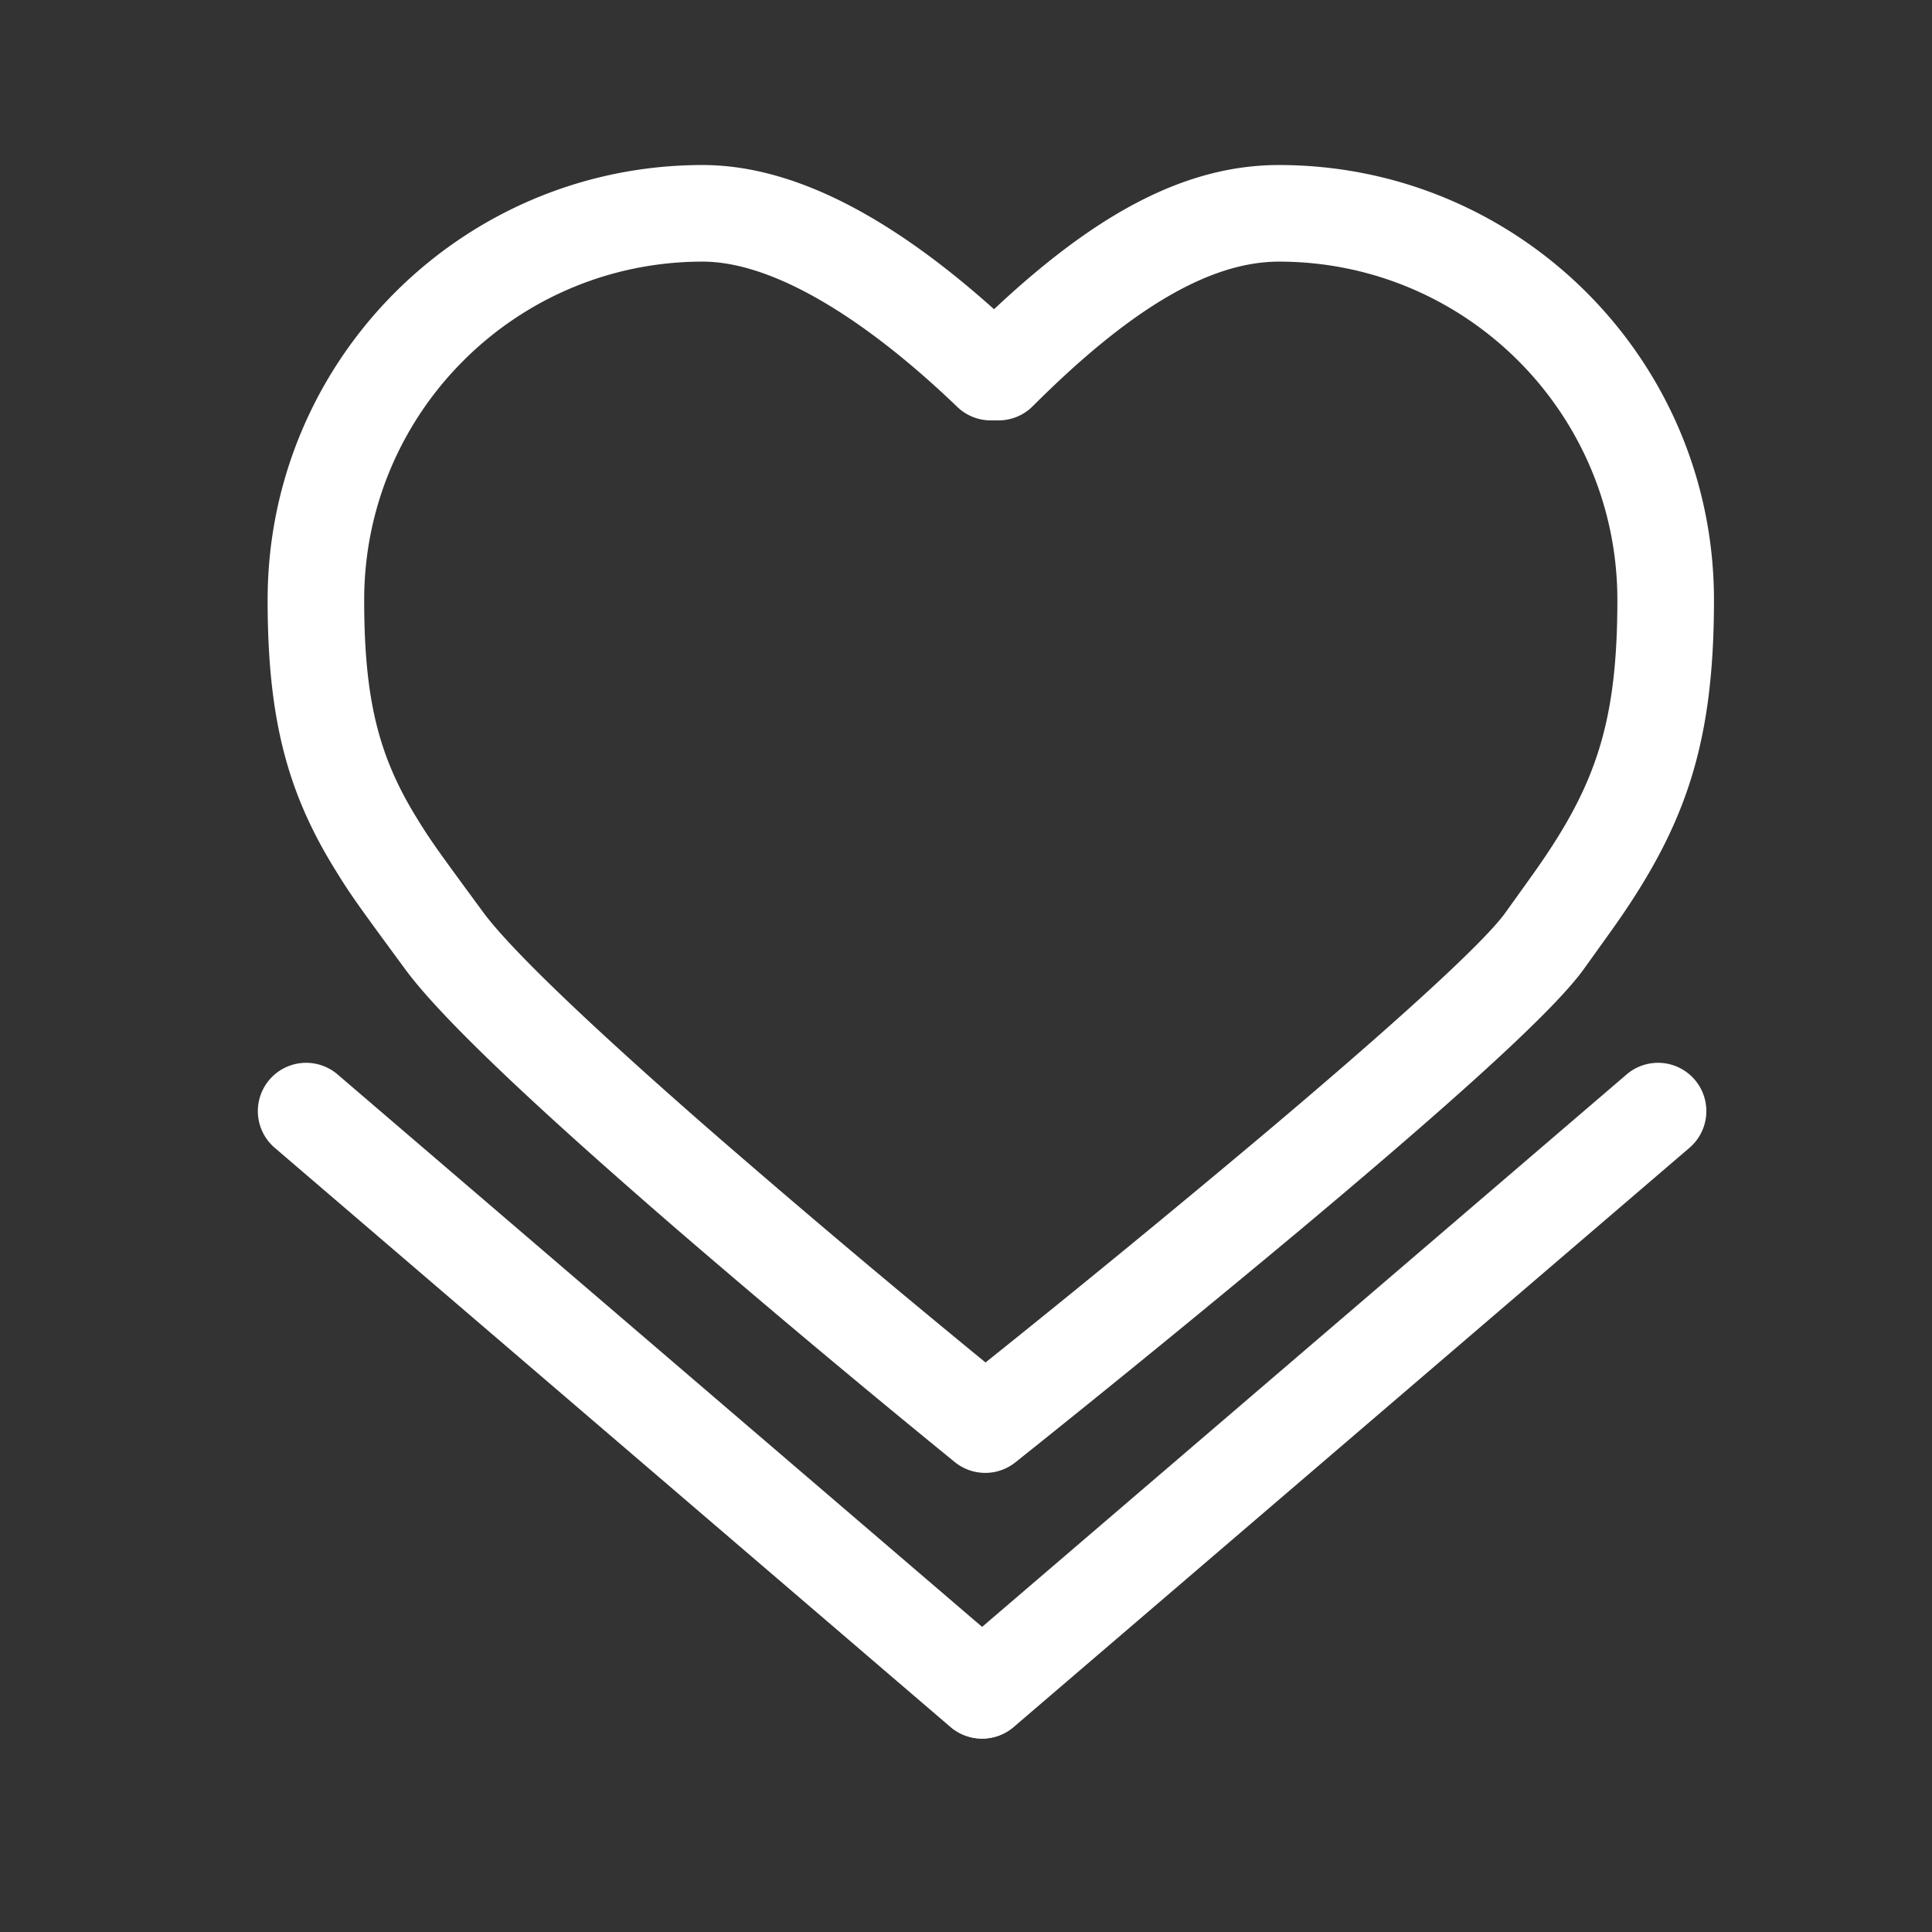 <?xml version="1.0" standalone="no"?><!DOCTYPE svg PUBLIC "-//W3C//DTD SVG 1.1//EN" "http://www.w3.org/Graphics/SVG/1.1/DTD/svg11.dtd"><svg t="1722610863913" class="icon" viewBox="0 0 1024 1024" version="1.1" xmlns="http://www.w3.org/2000/svg" p-id="12430" xmlns:xlink="http://www.w3.org/1999/xlink" width="200" height="200"><rect x="0" y="0" width="1024" height="1024" fill="#333333" stroke="none"/><path d="M862.276 569.361l-358.4 307.2a25.6 25.6 0 0 0 33.314 38.878l358.4-307.2a25.6 25.6 0 0 0-33.314-38.878z" fill="#ffffff" p-id="12431"></path><path d="M145.476 608.239l358.4 307.2a25.6 25.6 0 0 0 33.314-38.878l-358.4-307.2a25.6 25.6 0 0 0-33.314 38.878z m347.187 89.446a6292.002 6292.002 0 0 1-116.224-98.594c-62.395-54.477-105.745-95.76-120.354-115.61-25.088-34.116-27.87-38.007-35.413-50.278-19.831-32.307-27.648-62.122-27.648-115.166 0-99.055 80.316-179.37 179.388-179.37 37.615 0 86.477 30.43 134.997 77.022a25.6 25.6 0 0 0 17.732 7.133h4.113a25.6 25.6 0 0 0 18.108-7.509c48.964-48.947 91.921-76.646 130.509-76.646 99.072 0 179.37 80.315 179.37 179.37 0 64.82-11.502 97.878-42.598 142.268-3.584 5.12-17.374 24.286-16.776 23.467-11.435 15.974-59.256 59.494-129.485 118.63a8043.998 8043.998 0 0 1-146.023 119.74 7058.773 7058.773 0 0 1-29.696-24.457zM372.412 87.467c-127.335 0-230.57 103.236-230.57 230.57 0 62.174 10.222 101.274 35.208 141.96 8.635 14.064 11.537 18.126 37.802 53.83 17.75 24.114 62.26 66.508 127.915 123.835 5.205 4.557 10.53 9.165 15.94 13.858a7019.23 7019.23 0 0 0 147.37 123.426 25.6 25.6 0 0 0 32.052 0.154l12.97-10.36a9024.99 9024.99 0 0 0 137.61-112.537l12.663-10.633c74.922-63.095 123.016-106.871 138.154-128.034-0.768 1.058 13.261-18.432 17.067-23.86 36.83-52.599 51.849-95.743 51.849-171.639 0-127.334-103.237-230.57-230.571-230.57-51.388 0-99.157 27.784-151.006 76.424-52.224-46.762-104.516-76.424-154.453-76.424z m138.752 91.648l18.09 18.09v-25.6h-4.113v25.6l17.733-18.449c-5.342-5.12-10.667-10.086-16.009-14.865a679.32 679.32 0 0 0-15.701 15.224z" fill="#ffffff" p-id="12432"></path></svg>